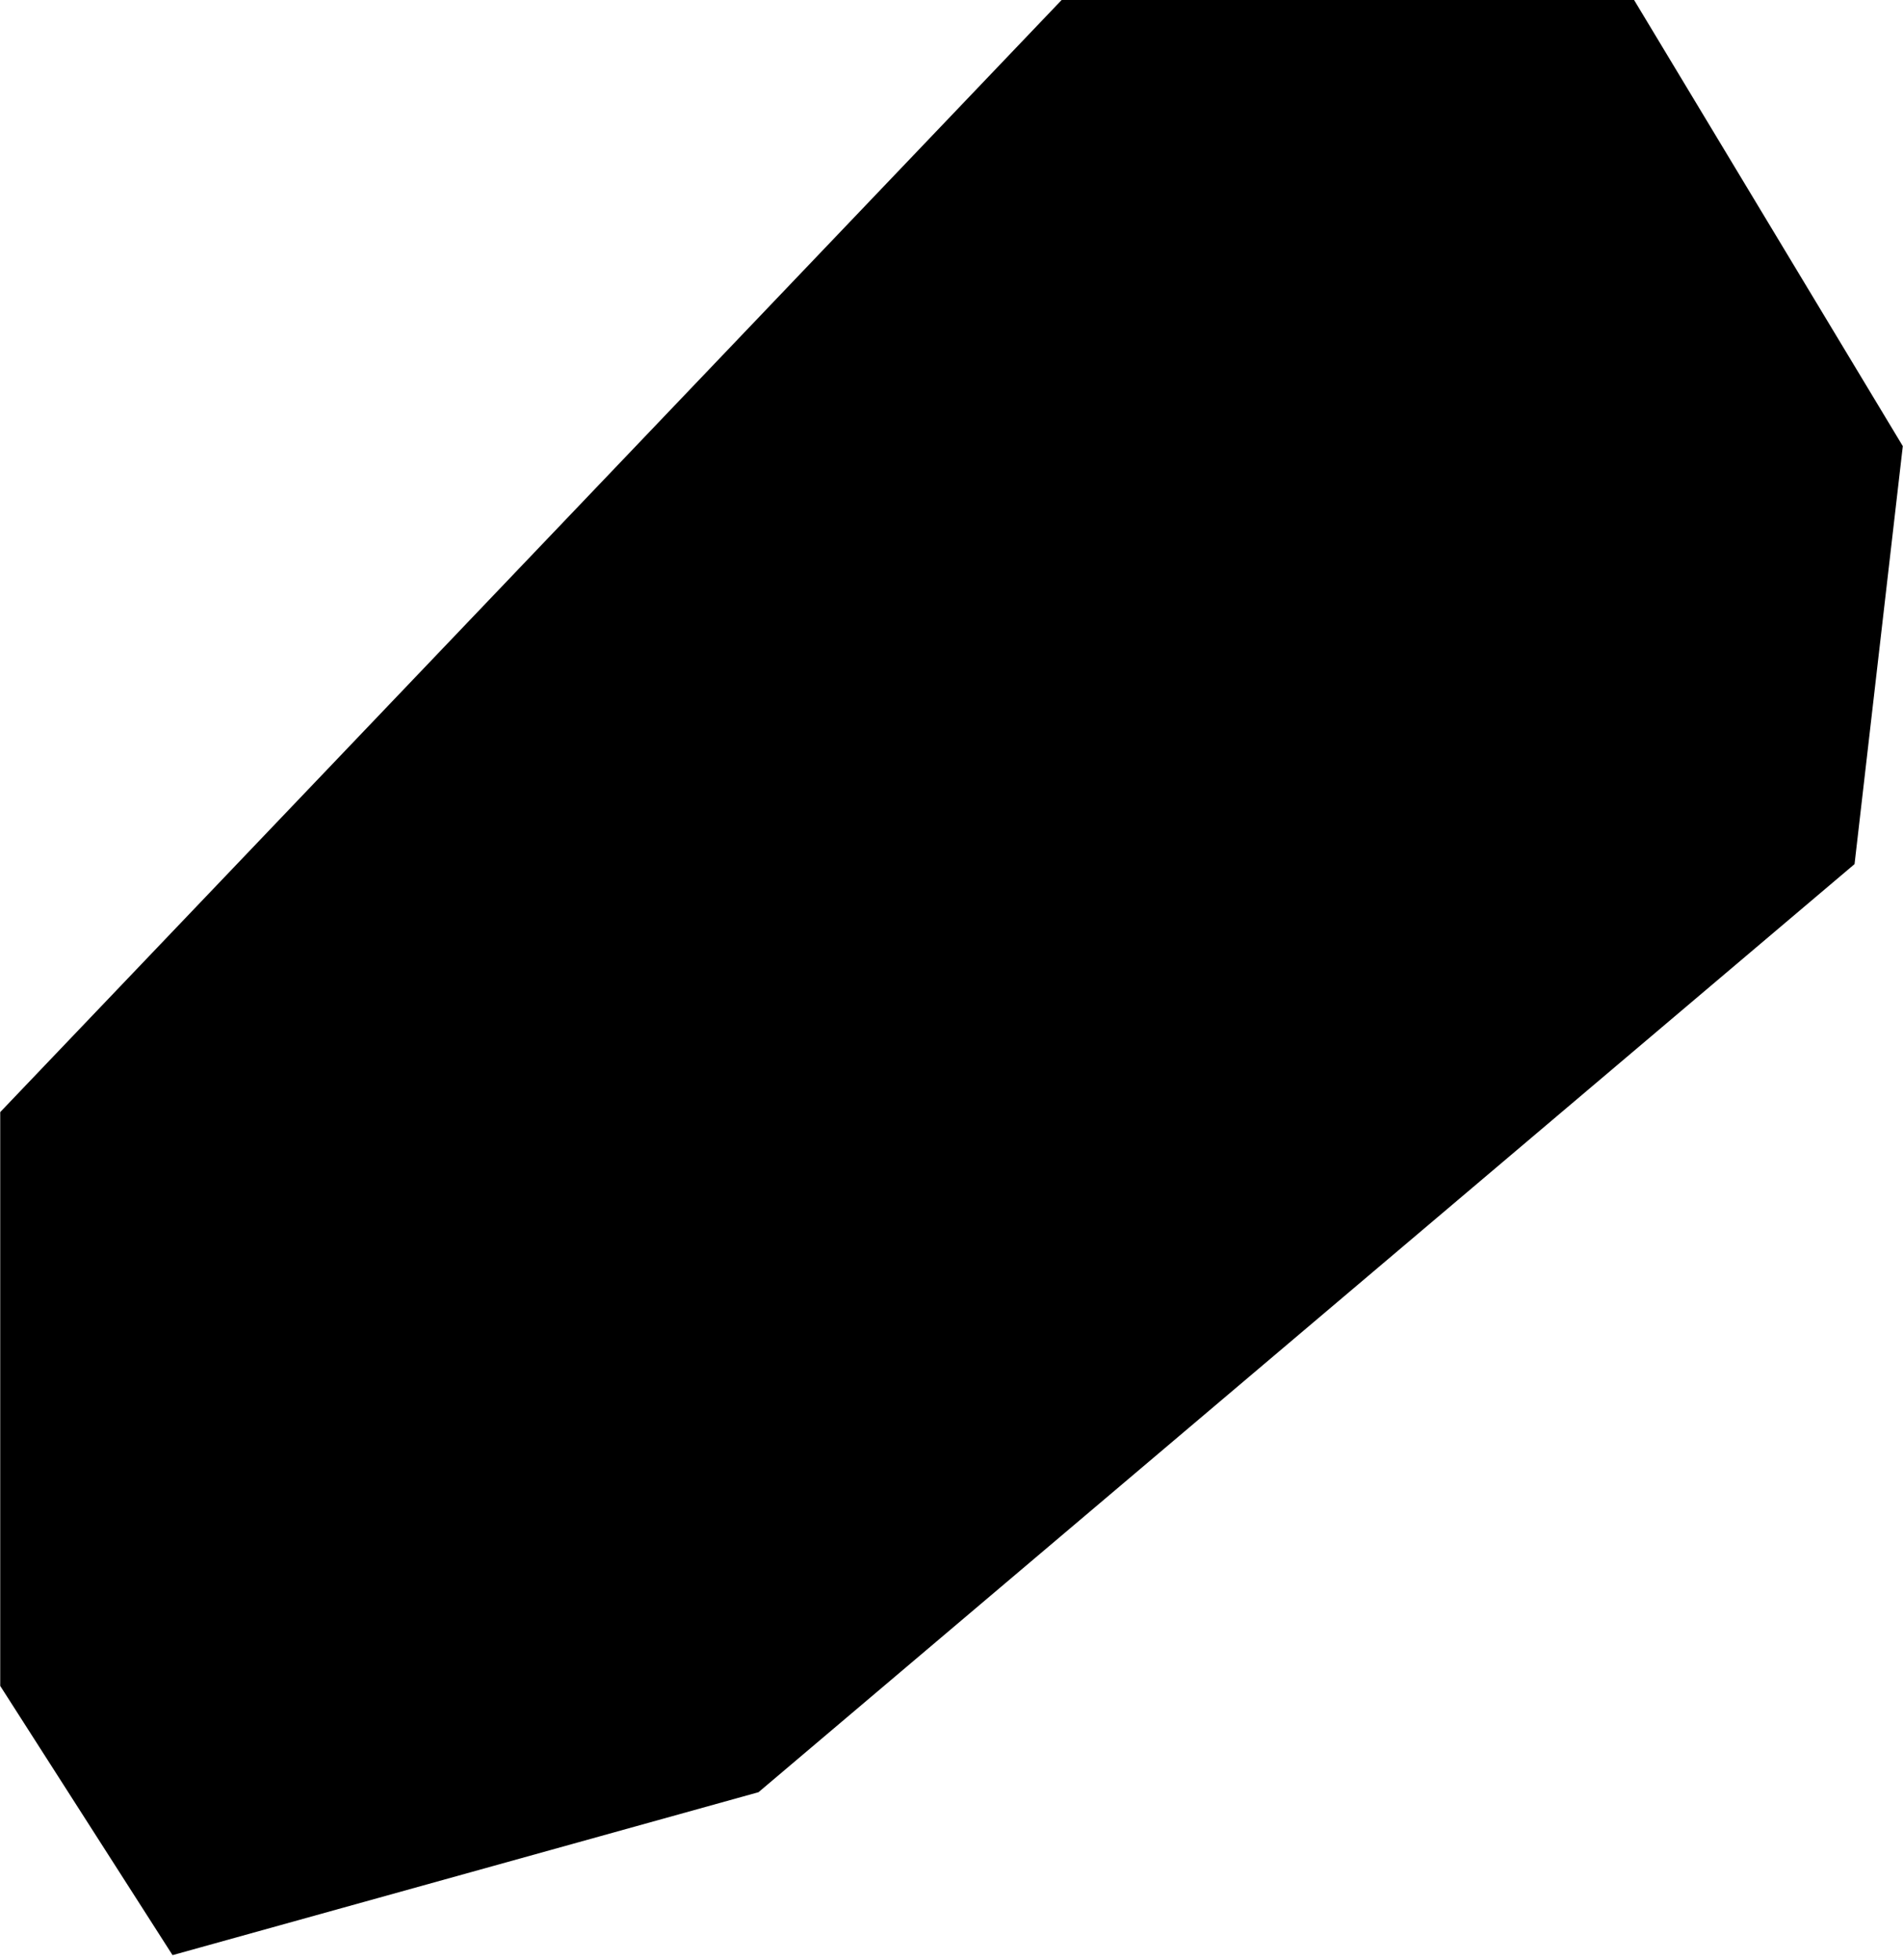 <svg xmlns="http://www.w3.org/2000/svg" width="67" height="69" viewBox="0 0 67 69" fill="none"><path d="M37.384 -0.007L0.008 39.156V59.36L6.075 68.839L26.705 63.102L65.294 30.425L66.993 15.708L57.528 -0.007H37.384Z" fill="#4D9FFF" style="fill:#4D9FFF;fill:color(display-p3 0.304 0.624 1);fill-opacity:1;"/><g clip-path="url(#clip0_540_3294)"><path d="M39.362 14.719C39.255 14.607 39.126 14.519 38.983 14.46C38.84 14.4 38.686 14.37 38.531 14.373C38.23 14.371 37.94 14.487 37.724 14.696L12.521 39.898C12.413 40.005 12.327 40.133 12.268 40.274C12.21 40.414 12.18 40.565 12.18 40.718C12.18 40.87 12.21 41.021 12.268 41.161C12.327 41.302 12.413 41.43 12.521 41.537L23.922 52.938C24.142 53.159 24.441 53.283 24.753 53.284C24.904 53.283 25.053 53.252 25.192 53.193C25.331 53.133 25.456 53.047 25.561 52.938L50.74 27.759C50.953 27.539 51.072 27.245 51.072 26.939C51.072 26.633 50.953 26.34 50.74 26.12L39.362 14.719Z" fill="#141415" style="fill:#141415;fill:color(display-p3 0.077 0.08 0.081);fill-opacity:1;"/><path d="M10.191 44.26C10.043 44.122 9.861 44.024 9.664 43.977C9.466 43.929 9.26 43.934 9.065 43.99C8.87 44.045 8.693 44.151 8.55 44.295C8.408 44.44 8.305 44.618 8.252 44.814L4.767 59.285C4.721 59.478 4.727 59.68 4.783 59.87C4.84 60.061 4.946 60.233 5.09 60.37C5.229 60.51 5.402 60.614 5.591 60.67C5.781 60.727 5.982 60.734 6.175 60.693L20.738 57.208C20.937 57.16 21.119 57.06 21.265 56.918C21.411 56.776 21.516 56.597 21.569 56.4C21.622 56.203 21.625 55.996 21.577 55.799C21.528 55.601 21.43 55.419 21.292 55.269L10.191 44.26Z" fill="#141415" style="fill:#141415;fill:color(display-p3 0.077 0.08 0.081);fill-opacity:1;"/><path d="M58.126 12.226L53.233 7.334C52.145 6.26 50.677 5.657 49.148 5.657C47.619 5.657 46.151 6.26 45.063 7.334L41.809 10.611C41.698 10.714 41.61 10.84 41.55 10.979C41.49 11.117 41.459 11.267 41.459 11.419C41.459 11.57 41.49 11.72 41.55 11.859C41.61 11.998 41.698 12.123 41.809 12.226L53.233 23.766C53.337 23.876 53.462 23.964 53.6 24.024C53.739 24.085 53.889 24.116 54.041 24.116C54.192 24.116 54.342 24.085 54.481 24.024C54.62 23.964 54.745 23.876 54.848 23.766L58.126 20.373C59.204 19.292 59.809 17.827 59.809 16.3C59.809 14.773 59.204 13.308 58.126 12.226Z" fill="#141415" style="fill:#141415;fill:color(display-p3 0.077 0.08 0.081);fill-opacity:1;"/></g><defs><clipPath id="clip0_540_3294"><rect width="55.39" height="55.39" fill="white" style="fill:white;fill-opacity:1;" transform="translate(4.582 5.487)"/></clipPath></defs></svg>